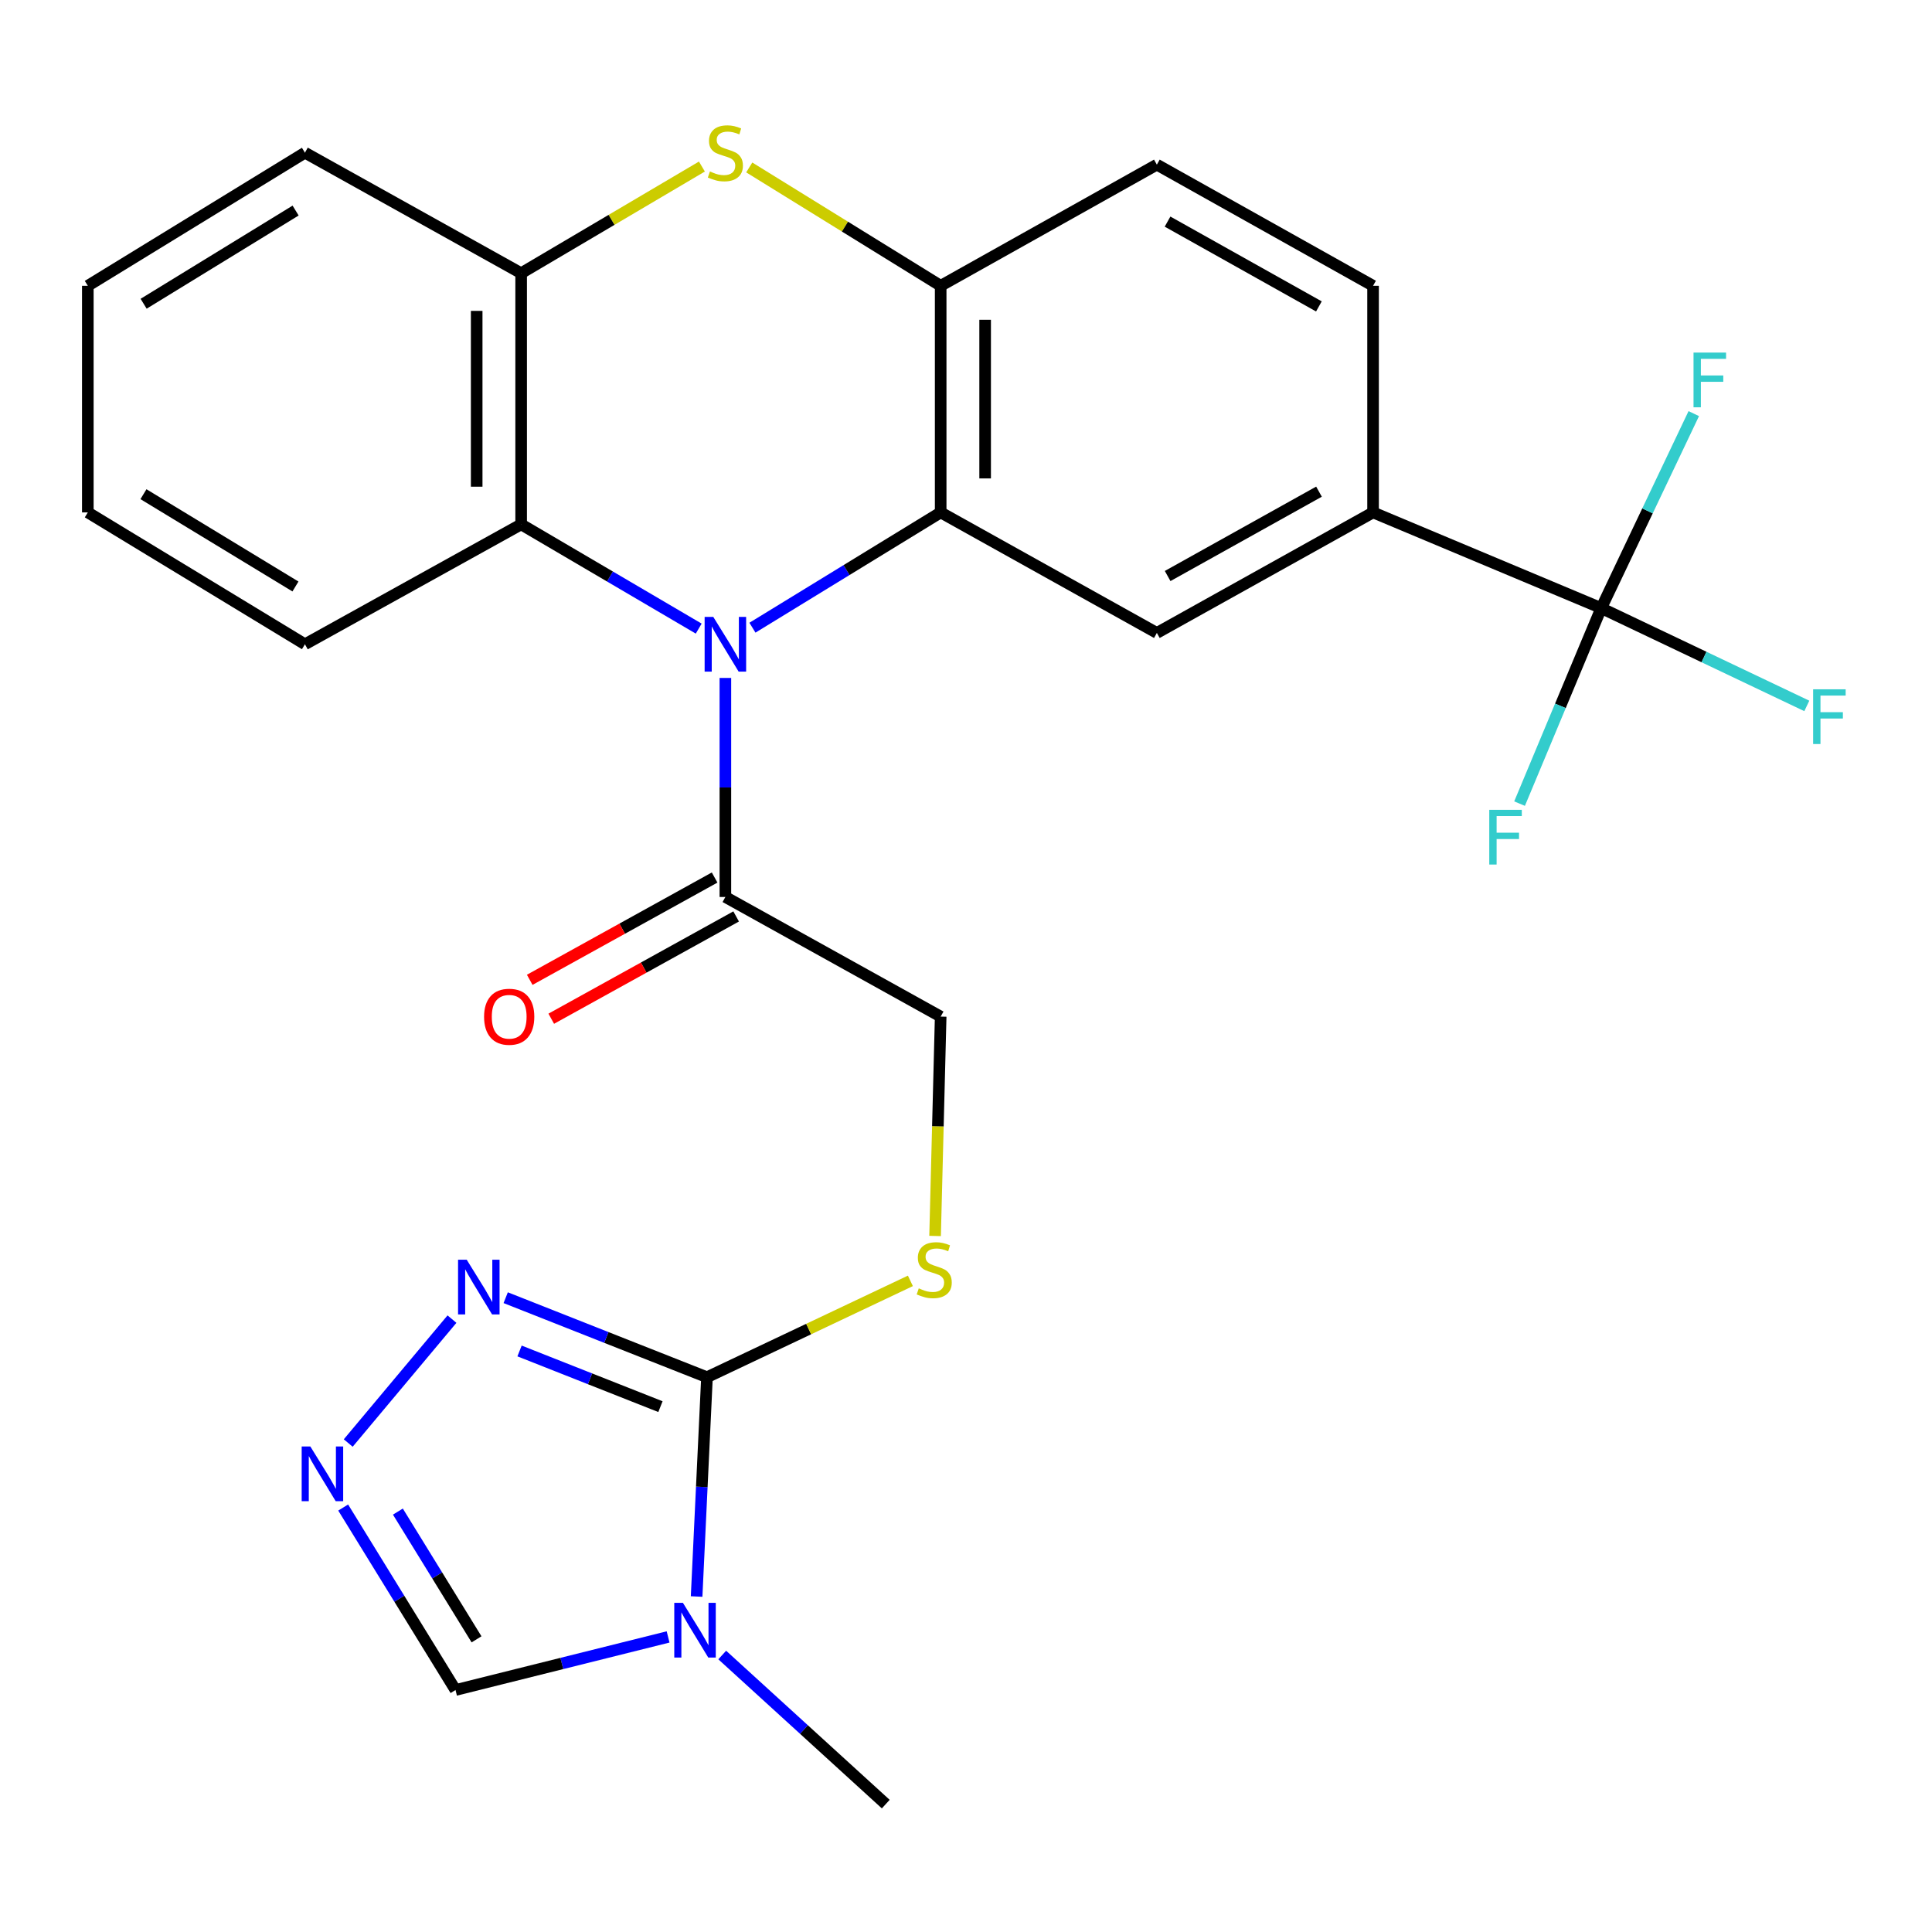 <?xml version='1.0' encoding='iso-8859-1'?>
<svg version='1.1' baseProfile='full'
              xmlns='http://www.w3.org/2000/svg'
                      xmlns:rdkit='http://www.rdkit.org/xml'
                      xmlns:xlink='http://www.w3.org/1999/xlink'
                  xml:space='preserve'
width='1000px' height='1000px' viewBox='0 0 1000 1000'>
<!-- END OF HEADER -->
<rect style='opacity:1.0;fill:#FFFFFF;stroke:none' width='1000' height='1000' x='0' y='0'> </rect>
<path class='bond-0' d='M 389.462,324.893 L 438.176,295.059' style='fill:none;fill-rule:evenodd;stroke:#0000FF;stroke-width:6px;stroke-linecap:butt;stroke-linejoin:miter;stroke-opacity:1' />
<path class='bond-0' d='M 438.176,295.059 L 486.891,265.224' style='fill:none;fill-rule:evenodd;stroke:#000000;stroke-width:6px;stroke-linecap:butt;stroke-linejoin:miter;stroke-opacity:1' />
<path class='bond-6' d='M 361.65,325.367 L 315.698,298.39' style='fill:none;fill-rule:evenodd;stroke:#0000FF;stroke-width:6px;stroke-linecap:butt;stroke-linejoin:miter;stroke-opacity:1' />
<path class='bond-6' d='M 315.698,298.39 L 269.746,271.412' style='fill:none;fill-rule:evenodd;stroke:#000000;stroke-width:6px;stroke-linecap:butt;stroke-linejoin:miter;stroke-opacity:1' />
<path class='bond-9' d='M 375.455,350.902 L 375.455,407.59' style='fill:none;fill-rule:evenodd;stroke:#0000FF;stroke-width:6px;stroke-linecap:butt;stroke-linejoin:miter;stroke-opacity:1' />
<path class='bond-9' d='M 375.455,407.59 L 375.455,464.278' style='fill:none;fill-rule:evenodd;stroke:#000000;stroke-width:6px;stroke-linecap:butt;stroke-linejoin:miter;stroke-opacity:1' />
<path class='bond-4' d='M 486.891,265.224 L 486.891,147.932' style='fill:none;fill-rule:evenodd;stroke:#000000;stroke-width:6px;stroke-linecap:butt;stroke-linejoin:miter;stroke-opacity:1' />
<path class='bond-4' d='M 509.904,247.63 L 509.904,165.526' style='fill:none;fill-rule:evenodd;stroke:#000000;stroke-width:6px;stroke-linecap:butt;stroke-linejoin:miter;stroke-opacity:1' />
<path class='bond-10' d='M 486.891,265.224 L 598.787,327.603' style='fill:none;fill-rule:evenodd;stroke:#000000;stroke-width:6px;stroke-linecap:butt;stroke-linejoin:miter;stroke-opacity:1' />
<path class='bond-1' d='M 360.566,826.358 L 363.248,769.603' style='fill:none;fill-rule:evenodd;stroke:#0000FF;stroke-width:6px;stroke-linecap:butt;stroke-linejoin:miter;stroke-opacity:1' />
<path class='bond-1' d='M 363.248,769.603 L 365.93,712.848' style='fill:none;fill-rule:evenodd;stroke:#000000;stroke-width:6px;stroke-linecap:butt;stroke-linejoin:miter;stroke-opacity:1' />
<path class='bond-13' d='M 345.807,847.274 L 290.792,861.011' style='fill:none;fill-rule:evenodd;stroke:#0000FF;stroke-width:6px;stroke-linecap:butt;stroke-linejoin:miter;stroke-opacity:1' />
<path class='bond-13' d='M 290.792,861.011 L 235.776,874.748' style='fill:none;fill-rule:evenodd;stroke:#000000;stroke-width:6px;stroke-linecap:butt;stroke-linejoin:miter;stroke-opacity:1' />
<path class='bond-22' d='M 373.822,856.631 L 416.145,895.217' style='fill:none;fill-rule:evenodd;stroke:#0000FF;stroke-width:6px;stroke-linecap:butt;stroke-linejoin:miter;stroke-opacity:1' />
<path class='bond-22' d='M 416.145,895.217 L 458.469,933.803' style='fill:none;fill-rule:evenodd;stroke:#000000;stroke-width:6px;stroke-linecap:butt;stroke-linejoin:miter;stroke-opacity:1' />
<path class='bond-2' d='M 365.93,712.848 L 418.575,687.911' style='fill:none;fill-rule:evenodd;stroke:#000000;stroke-width:6px;stroke-linecap:butt;stroke-linejoin:miter;stroke-opacity:1' />
<path class='bond-2' d='M 418.575,687.911 L 471.22,662.973' style='fill:none;fill-rule:evenodd;stroke:#CCCC00;stroke-width:6px;stroke-linecap:butt;stroke-linejoin:miter;stroke-opacity:1' />
<path class='bond-7' d='M 365.93,712.848 L 313.838,692.264' style='fill:none;fill-rule:evenodd;stroke:#000000;stroke-width:6px;stroke-linecap:butt;stroke-linejoin:miter;stroke-opacity:1' />
<path class='bond-7' d='M 313.838,692.264 L 261.747,671.681' style='fill:none;fill-rule:evenodd;stroke:#0000FF;stroke-width:6px;stroke-linecap:butt;stroke-linejoin:miter;stroke-opacity:1' />
<path class='bond-7' d='M 341.845,728.076 L 305.381,713.668' style='fill:none;fill-rule:evenodd;stroke:#000000;stroke-width:6px;stroke-linecap:butt;stroke-linejoin:miter;stroke-opacity:1' />
<path class='bond-7' d='M 305.381,713.668 L 268.917,699.259' style='fill:none;fill-rule:evenodd;stroke:#0000FF;stroke-width:6px;stroke-linecap:butt;stroke-linejoin:miter;stroke-opacity:1' />
<path class='bond-3' d='M 363.306,86.201 L 316.526,113.806' style='fill:none;fill-rule:evenodd;stroke:#CCCC00;stroke-width:6px;stroke-linecap:butt;stroke-linejoin:miter;stroke-opacity:1' />
<path class='bond-3' d='M 316.526,113.806 L 269.746,141.412' style='fill:none;fill-rule:evenodd;stroke:#000000;stroke-width:6px;stroke-linecap:butt;stroke-linejoin:miter;stroke-opacity:1' />
<path class='bond-27' d='M 387.81,86.672 L 437.35,117.302' style='fill:none;fill-rule:evenodd;stroke:#CCCC00;stroke-width:6px;stroke-linecap:butt;stroke-linejoin:miter;stroke-opacity:1' />
<path class='bond-27' d='M 437.35,117.302 L 486.891,147.932' style='fill:none;fill-rule:evenodd;stroke:#000000;stroke-width:6px;stroke-linecap:butt;stroke-linejoin:miter;stroke-opacity:1' />
<path class='bond-16' d='M 486.891,147.932 L 598.787,85.22' style='fill:none;fill-rule:evenodd;stroke:#000000;stroke-width:6px;stroke-linecap:butt;stroke-linejoin:miter;stroke-opacity:1' />
<path class='bond-5' d='M 828.794,314.754 L 710.697,265.224' style='fill:none;fill-rule:evenodd;stroke:#000000;stroke-width:6px;stroke-linecap:butt;stroke-linejoin:miter;stroke-opacity:1' />
<path class='bond-19' d='M 828.794,314.754 L 852.743,264.42' style='fill:none;fill-rule:evenodd;stroke:#000000;stroke-width:6px;stroke-linecap:butt;stroke-linejoin:miter;stroke-opacity:1' />
<path class='bond-19' d='M 852.743,264.42 L 876.692,214.086' style='fill:none;fill-rule:evenodd;stroke:#33CCCC;stroke-width:6px;stroke-linecap:butt;stroke-linejoin:miter;stroke-opacity:1' />
<path class='bond-20' d='M 828.794,314.754 L 881.998,340.069' style='fill:none;fill-rule:evenodd;stroke:#000000;stroke-width:6px;stroke-linecap:butt;stroke-linejoin:miter;stroke-opacity:1' />
<path class='bond-20' d='M 881.998,340.069 L 935.202,365.383' style='fill:none;fill-rule:evenodd;stroke:#33CCCC;stroke-width:6px;stroke-linecap:butt;stroke-linejoin:miter;stroke-opacity:1' />
<path class='bond-21' d='M 828.794,314.754 L 807.658,365.353' style='fill:none;fill-rule:evenodd;stroke:#000000;stroke-width:6px;stroke-linecap:butt;stroke-linejoin:miter;stroke-opacity:1' />
<path class='bond-21' d='M 807.658,365.353 L 786.521,415.952' style='fill:none;fill-rule:evenodd;stroke:#33CCCC;stroke-width:6px;stroke-linecap:butt;stroke-linejoin:miter;stroke-opacity:1' />
<path class='bond-11' d='M 269.746,271.412 L 269.746,141.412' style='fill:none;fill-rule:evenodd;stroke:#000000;stroke-width:6px;stroke-linecap:butt;stroke-linejoin:miter;stroke-opacity:1' />
<path class='bond-11' d='M 246.733,251.912 L 246.733,160.912' style='fill:none;fill-rule:evenodd;stroke:#000000;stroke-width:6px;stroke-linecap:butt;stroke-linejoin:miter;stroke-opacity:1' />
<path class='bond-23' d='M 269.746,271.412 L 157.837,333.472' style='fill:none;fill-rule:evenodd;stroke:#000000;stroke-width:6px;stroke-linecap:butt;stroke-linejoin:miter;stroke-opacity:1' />
<path class='bond-8' d='M 233.94,682.773 L 180.24,746.907' style='fill:none;fill-rule:evenodd;stroke:#0000FF;stroke-width:6px;stroke-linecap:butt;stroke-linejoin:miter;stroke-opacity:1' />
<path class='bond-30' d='M 177.629,780.297 L 206.702,827.522' style='fill:none;fill-rule:evenodd;stroke:#0000FF;stroke-width:6px;stroke-linecap:butt;stroke-linejoin:miter;stroke-opacity:1' />
<path class='bond-30' d='M 206.702,827.522 L 235.776,874.748' style='fill:none;fill-rule:evenodd;stroke:#000000;stroke-width:6px;stroke-linecap:butt;stroke-linejoin:miter;stroke-opacity:1' />
<path class='bond-30' d='M 205.948,782.399 L 226.3,815.457' style='fill:none;fill-rule:evenodd;stroke:#0000FF;stroke-width:6px;stroke-linecap:butt;stroke-linejoin:miter;stroke-opacity:1' />
<path class='bond-30' d='M 226.3,815.457 L 246.651,848.516' style='fill:none;fill-rule:evenodd;stroke:#000000;stroke-width:6px;stroke-linecap:butt;stroke-linejoin:miter;stroke-opacity:1' />
<path class='bond-15' d='M 375.455,464.278 L 486.891,526.184' style='fill:none;fill-rule:evenodd;stroke:#000000;stroke-width:6px;stroke-linecap:butt;stroke-linejoin:miter;stroke-opacity:1' />
<path class='bond-17' d='M 369.884,454.209 L 322.035,480.682' style='fill:none;fill-rule:evenodd;stroke:#000000;stroke-width:6px;stroke-linecap:butt;stroke-linejoin:miter;stroke-opacity:1' />
<path class='bond-17' d='M 322.035,480.682 L 274.185,507.154' style='fill:none;fill-rule:evenodd;stroke:#FF0000;stroke-width:6px;stroke-linecap:butt;stroke-linejoin:miter;stroke-opacity:1' />
<path class='bond-17' d='M 381.025,474.346 L 333.175,500.819' style='fill:none;fill-rule:evenodd;stroke:#000000;stroke-width:6px;stroke-linecap:butt;stroke-linejoin:miter;stroke-opacity:1' />
<path class='bond-17' d='M 333.175,500.819 L 285.326,527.291' style='fill:none;fill-rule:evenodd;stroke:#FF0000;stroke-width:6px;stroke-linecap:butt;stroke-linejoin:miter;stroke-opacity:1' />
<path class='bond-12' d='M 598.787,327.603 L 710.697,265.224' style='fill:none;fill-rule:evenodd;stroke:#000000;stroke-width:6px;stroke-linecap:butt;stroke-linejoin:miter;stroke-opacity:1' />
<path class='bond-12' d='M 604.369,298.145 L 682.706,254.479' style='fill:none;fill-rule:evenodd;stroke:#000000;stroke-width:6px;stroke-linecap:butt;stroke-linejoin:miter;stroke-opacity:1' />
<path class='bond-24' d='M 269.746,141.412 L 157.837,79.032' style='fill:none;fill-rule:evenodd;stroke:#000000;stroke-width:6px;stroke-linecap:butt;stroke-linejoin:miter;stroke-opacity:1' />
<path class='bond-18' d='M 710.697,265.224 L 710.697,147.932' style='fill:none;fill-rule:evenodd;stroke:#000000;stroke-width:6px;stroke-linecap:butt;stroke-linejoin:miter;stroke-opacity:1' />
<path class='bond-14' d='M 483.997,639.736 L 485.444,582.96' style='fill:none;fill-rule:evenodd;stroke:#CCCC00;stroke-width:6px;stroke-linecap:butt;stroke-linejoin:miter;stroke-opacity:1' />
<path class='bond-14' d='M 485.444,582.96 L 486.891,526.184' style='fill:none;fill-rule:evenodd;stroke:#000000;stroke-width:6px;stroke-linecap:butt;stroke-linejoin:miter;stroke-opacity:1' />
<path class='bond-29' d='M 598.787,85.22 L 710.697,147.932' style='fill:none;fill-rule:evenodd;stroke:#000000;stroke-width:6px;stroke-linecap:butt;stroke-linejoin:miter;stroke-opacity:1' />
<path class='bond-29' d='M 604.324,114.703 L 682.66,158.601' style='fill:none;fill-rule:evenodd;stroke:#000000;stroke-width:6px;stroke-linecap:butt;stroke-linejoin:miter;stroke-opacity:1' />
<path class='bond-25' d='M 157.837,333.472 L 45.455,265.224' style='fill:none;fill-rule:evenodd;stroke:#000000;stroke-width:6px;stroke-linecap:butt;stroke-linejoin:miter;stroke-opacity:1' />
<path class='bond-25' d='M 152.925,303.564 L 74.257,255.791' style='fill:none;fill-rule:evenodd;stroke:#000000;stroke-width:6px;stroke-linecap:butt;stroke-linejoin:miter;stroke-opacity:1' />
<path class='bond-28' d='M 157.837,79.032 L 45.455,147.932' style='fill:none;fill-rule:evenodd;stroke:#000000;stroke-width:6px;stroke-linecap:butt;stroke-linejoin:miter;stroke-opacity:1' />
<path class='bond-28' d='M 153.008,108.987 L 74.34,157.217' style='fill:none;fill-rule:evenodd;stroke:#000000;stroke-width:6px;stroke-linecap:butt;stroke-linejoin:miter;stroke-opacity:1' />
<path class='bond-26' d='M 45.455,265.224 L 45.455,147.932' style='fill:none;fill-rule:evenodd;stroke:#000000;stroke-width:6px;stroke-linecap:butt;stroke-linejoin:miter;stroke-opacity:1' />
<path  class='atom-0' d='M 369.195 319.312
L 378.475 334.312
Q 379.395 335.792, 380.875 338.472
Q 382.355 341.152, 382.435 341.312
L 382.435 319.312
L 386.195 319.312
L 386.195 347.632
L 382.315 347.632
L 372.355 331.232
Q 371.195 329.312, 369.955 327.112
Q 368.755 324.912, 368.395 324.232
L 368.395 347.632
L 364.715 347.632
L 364.715 319.312
L 369.195 319.312
' fill='#0000FF'/>
<path  class='atom-2' d='M 353.482 829.635
L 362.762 844.635
Q 363.682 846.115, 365.162 848.795
Q 366.642 851.475, 366.722 851.635
L 366.722 829.635
L 370.482 829.635
L 370.482 857.955
L 366.602 857.955
L 356.642 841.555
Q 355.482 839.635, 354.242 837.435
Q 353.042 835.235, 352.682 834.555
L 352.682 857.955
L 349.002 857.955
L 349.002 829.635
L 353.482 829.635
' fill='#0000FF'/>
<path  class='atom-4' d='M 367.455 88.752
Q 367.775 88.872, 369.095 89.432
Q 370.415 89.992, 371.855 90.352
Q 373.335 90.672, 374.775 90.672
Q 377.455 90.672, 379.015 89.392
Q 380.575 88.072, 380.575 85.792
Q 380.575 84.232, 379.775 83.272
Q 379.015 82.312, 377.815 81.792
Q 376.615 81.272, 374.615 80.672
Q 372.095 79.912, 370.575 79.192
Q 369.095 78.472, 368.015 76.952
Q 366.975 75.432, 366.975 72.872
Q 366.975 69.312, 369.375 67.112
Q 371.815 64.912, 376.615 64.912
Q 379.895 64.912, 383.615 66.472
L 382.695 69.552
Q 379.295 68.152, 376.735 68.152
Q 373.975 68.152, 372.455 69.312
Q 370.935 70.432, 370.975 72.392
Q 370.975 73.912, 371.735 74.832
Q 372.535 75.752, 373.655 76.272
Q 374.815 76.792, 376.735 77.392
Q 379.295 78.192, 380.815 78.992
Q 382.335 79.792, 383.415 81.432
Q 384.535 83.032, 384.535 85.792
Q 384.535 89.712, 381.895 91.832
Q 379.295 93.912, 374.935 93.912
Q 372.415 93.912, 370.495 93.352
Q 368.615 92.832, 366.375 91.912
L 367.455 88.752
' fill='#CCCC00'/>
<path  class='atom-8' d='M 241.572 652.022
L 250.852 667.022
Q 251.772 668.502, 253.252 671.182
Q 254.732 673.862, 254.812 674.022
L 254.812 652.022
L 258.572 652.022
L 258.572 680.342
L 254.692 680.342
L 244.732 663.942
Q 243.572 662.022, 242.332 659.822
Q 241.132 657.622, 240.772 656.942
L 240.772 680.342
L 237.092 680.342
L 237.092 652.022
L 241.572 652.022
' fill='#0000FF'/>
<path  class='atom-9' d='M 160.629 748.692
L 169.909 763.692
Q 170.829 765.172, 172.309 767.852
Q 173.789 770.532, 173.869 770.692
L 173.869 748.692
L 177.629 748.692
L 177.629 777.012
L 173.749 777.012
L 163.789 760.612
Q 162.629 758.692, 161.389 756.492
Q 160.189 754.292, 159.829 753.612
L 159.829 777.012
L 156.149 777.012
L 156.149 748.692
L 160.629 748.692
' fill='#0000FF'/>
<path  class='atom-15' d='M 475.554 666.85
Q 475.874 666.97, 477.194 667.53
Q 478.514 668.09, 479.954 668.45
Q 481.434 668.77, 482.874 668.77
Q 485.554 668.77, 487.114 667.49
Q 488.674 666.17, 488.674 663.89
Q 488.674 662.33, 487.874 661.37
Q 487.114 660.41, 485.914 659.89
Q 484.714 659.37, 482.714 658.77
Q 480.194 658.01, 478.674 657.29
Q 477.194 656.57, 476.114 655.05
Q 475.074 653.53, 475.074 650.97
Q 475.074 647.41, 477.474 645.21
Q 479.914 643.01, 484.714 643.01
Q 487.994 643.01, 491.714 644.57
L 490.794 647.65
Q 487.394 646.25, 484.834 646.25
Q 482.074 646.25, 480.554 647.41
Q 479.034 648.53, 479.074 650.49
Q 479.074 652.01, 479.834 652.93
Q 480.634 653.85, 481.754 654.37
Q 482.914 654.89, 484.834 655.49
Q 487.394 656.29, 488.914 657.09
Q 490.434 657.89, 491.514 659.53
Q 492.634 661.13, 492.634 663.89
Q 492.634 667.81, 489.994 669.93
Q 487.394 672.01, 483.034 672.01
Q 480.514 672.01, 478.594 671.45
Q 476.714 670.93, 474.474 670.01
L 475.554 666.85
' fill='#CCCC00'/>
<path  class='atom-18' d='M 250.558 526.264
Q 250.558 519.464, 253.918 515.664
Q 257.278 511.864, 263.558 511.864
Q 269.838 511.864, 273.198 515.664
Q 276.558 519.464, 276.558 526.264
Q 276.558 533.144, 273.158 537.064
Q 269.758 540.944, 263.558 540.944
Q 257.318 540.944, 253.918 537.064
Q 250.558 533.184, 250.558 526.264
M 263.558 537.744
Q 267.878 537.744, 270.198 534.864
Q 272.558 531.944, 272.558 526.264
Q 272.558 520.704, 270.198 517.904
Q 267.878 515.064, 263.558 515.064
Q 259.238 515.064, 256.878 517.864
Q 254.558 520.664, 254.558 526.264
Q 254.558 531.984, 256.878 534.864
Q 259.238 537.744, 263.558 537.744
' fill='#FF0000'/>
<path  class='atom-20' d='M 876.565 182.497
L 893.405 182.497
L 893.405 185.737
L 880.365 185.737
L 880.365 194.337
L 891.965 194.337
L 891.965 197.617
L 880.365 197.617
L 880.365 210.817
L 876.565 210.817
L 876.565 182.497
' fill='#33CCCC'/>
<path  class='atom-21' d='M 938.471 356.785
L 955.311 356.785
L 955.311 360.025
L 942.271 360.025
L 942.271 368.625
L 953.871 368.625
L 953.871 371.905
L 942.271 371.905
L 942.271 385.105
L 938.471 385.105
L 938.471 356.785
' fill='#33CCCC'/>
<path  class='atom-22' d='M 770.844 419.164
L 787.684 419.164
L 787.684 422.404
L 774.644 422.404
L 774.644 431.004
L 786.244 431.004
L 786.244 434.284
L 774.644 434.284
L 774.644 447.484
L 770.844 447.484
L 770.844 419.164
' fill='#33CCCC'/>
</svg>
